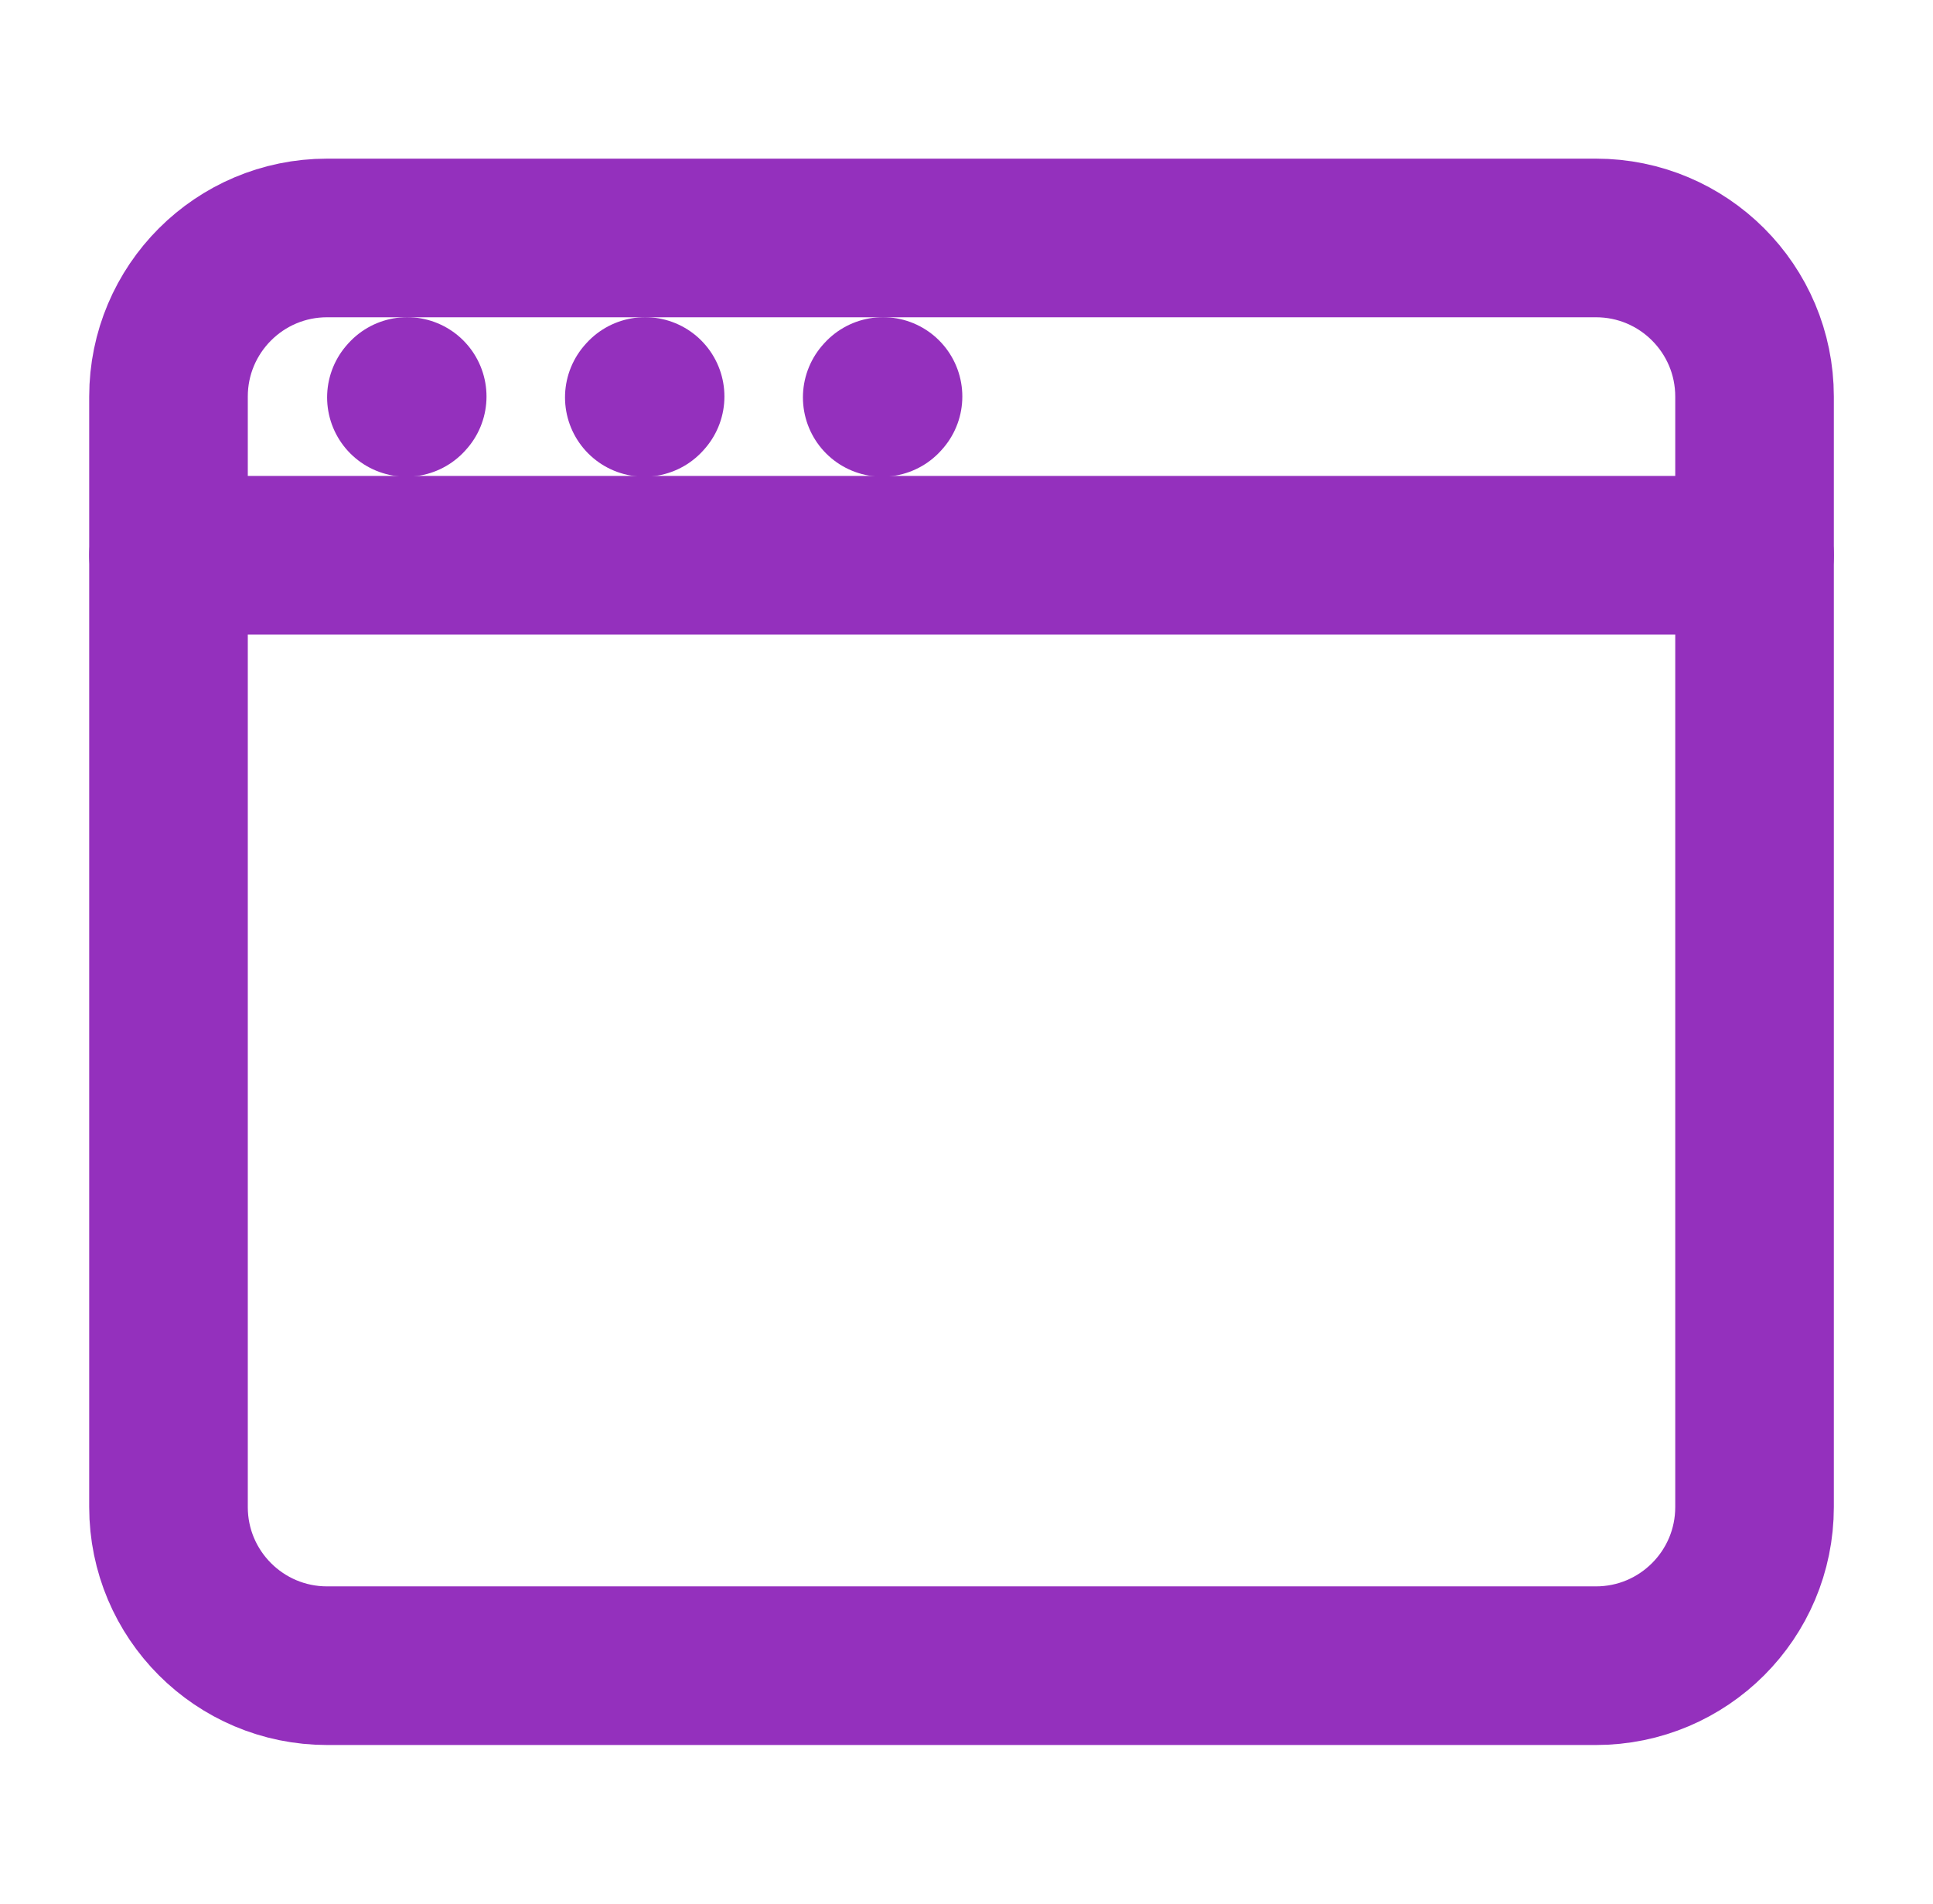 <svg xmlns="http://www.w3.org/2000/svg" width="65" height="64" viewBox="0 0 65 64" fill="none"><g id="Frame"><path id="Vector" d="M5.666 50.667V13.333C5.666 10.388 8.054 8 10.999 8H53.666C56.612 8 58.999 10.388 58.999 13.333V50.667C58.999 53.612 56.612 56 53.666 56H10.999C8.054 56 5.666 53.612 5.666 50.667Z" stroke="#9430BD" stroke-width="5.333"></path><path id="Vector_2" d="M5.666 18.667H58.999" stroke="#9430BD" stroke-width="5.333" stroke-linecap="round" stroke-linejoin="round"></path><path id="Vector_3" d="M13.666 13.36L13.693 13.33" stroke="#9430BD" stroke-width="5.333" stroke-linecap="round" stroke-linejoin="round"></path><path id="Vector_4" d="M21.666 13.36L21.693 13.33" stroke="#9430BD" stroke-width="5.333" stroke-linecap="round" stroke-linejoin="round"></path><path id="Vector_5" d="M29.666 13.36L29.693 13.33" stroke="#9430BD" stroke-width="5.333" stroke-linecap="round" stroke-linejoin="round"></path></g></svg>